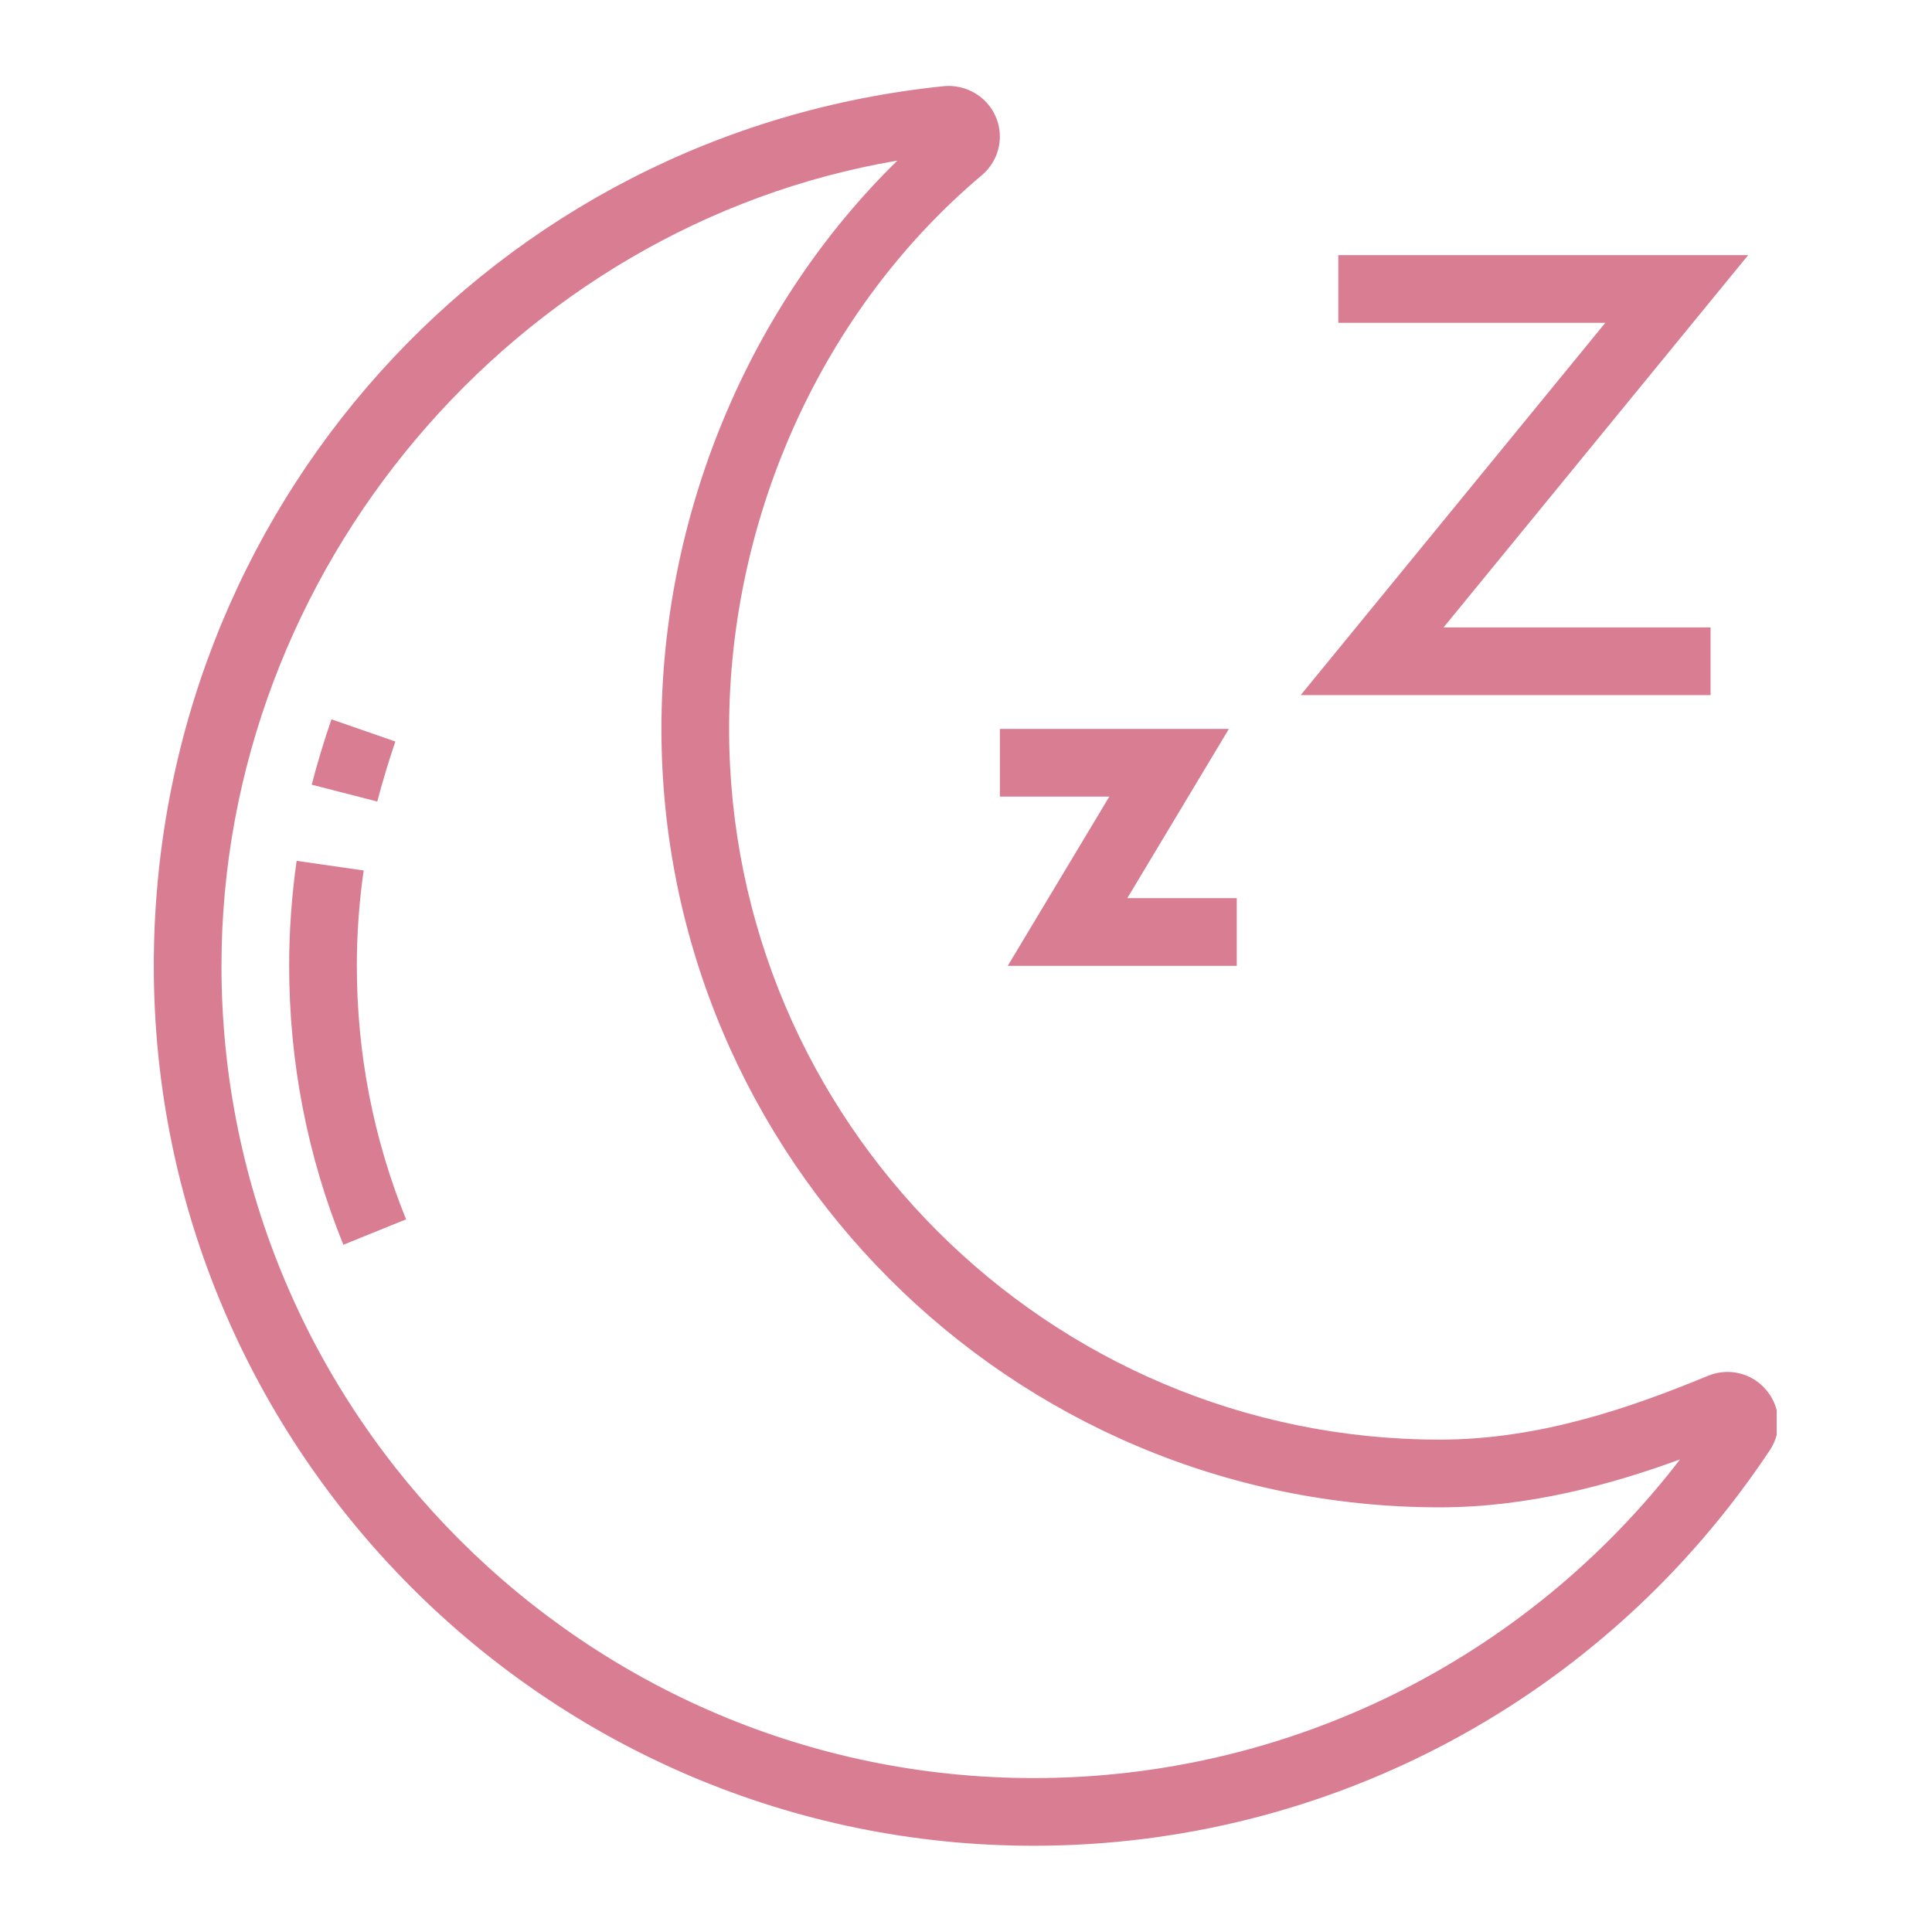 <svg xmlns="http://www.w3.org/2000/svg" xmlns:xlink="http://www.w3.org/1999/xlink" width="500" viewBox="0 0 375 375" height="500" preserveAspectRatio="xMidYMid meet"><defs><clipPath id="6cfcfa0e01"><path d="M 29.855 16.613 L 344.855 16.613 L 344.855 358.613 L 29.855 358.613 Z M 29.855 16.613 " clip-rule="nonzero"></path></clipPath></defs><g clip-path="url(#6cfcfa0e01)"><path fill="#d97d93" d="M 200.641 358.262 C 106.469 358.262 29.852 281.645 29.852 187.469 C 29.852 98.965 95.844 25.559 183.363 16.711 L 184.027 16.676 C 189.656 16.676 194.07 21.098 194.07 26.527 C 194.07 29.328 192.84 32.027 190.695 33.906 C 159.855 59.805 141.52 99.988 141.52 141.484 C 141.52 217.547 203.41 279.43 279.465 279.43 C 298.887 279.43 316.672 273.172 331.504 267.051 C 332.699 266.559 333.98 266.293 335.301 266.293 C 340.73 266.293 345.152 270.711 345.152 276.145 C 345.152 278.07 344.559 279.984 343.473 281.555 C 311.535 329.582 258.137 358.262 200.637 358.262 Z M 174.168 31.176 C 100.02 43.766 42.988 110.523 42.988 187.469 C 42.988 274.395 113.715 345.125 200.641 345.125 C 250.043 345.125 296.16 322.195 326.098 283.27 C 312.676 288.176 296.598 292.574 279.465 292.574 C 196.152 292.574 128.383 224.797 128.383 141.492 C 128.383 99.859 145.332 59.41 174.168 31.18 Z M 336.559 279.184 C 336.559 279.184 336.539 279.199 336.523 279.199 C 336.539 279.199 336.543 279.199 336.559 279.184 Z M 336.559 279.184 " fill-opacity="1" fill-rule="nonzero"></path></g><path fill="#d97d93" d="M 73.23 155.578 L 60.504 152.305 C 61.5 148.418 63.004 143.438 64.336 139.621 L 76.742 143.93 C 75.547 147.379 74.141 152.066 73.23 155.578 Z M 73.23 155.578 " fill-opacity="1" fill-rule="nonzero"></path><path fill="#d97d93" d="M 66.645 241.609 C 59.664 224.387 56.125 206.176 56.125 187.469 C 56.125 180.68 56.617 173.82 57.578 167.09 L 70.586 168.961 C 69.707 175.078 69.262 181.301 69.262 187.469 C 69.262 204.473 72.473 221.027 78.82 236.672 Z M 66.645 241.609 " fill-opacity="1" fill-rule="nonzero"></path><path fill="#d97d93" d="M 332.02 134.918 L 252.465 134.918 L 311.59 62.66 L 259.762 62.66 L 259.762 49.523 L 339.316 49.523 L 280.195 121.781 L 332.02 121.781 Z M 332.02 134.918 " fill-opacity="1" fill-rule="nonzero"></path><path fill="#d97d93" d="M 240.055 187.469 L 195.605 187.469 L 215.316 154.621 L 194.078 154.621 L 194.078 141.484 L 238.523 141.484 L 218.812 174.332 L 240.055 174.332 Z M 240.055 187.469 " fill-opacity="1" fill-rule="nonzero"></path></svg>